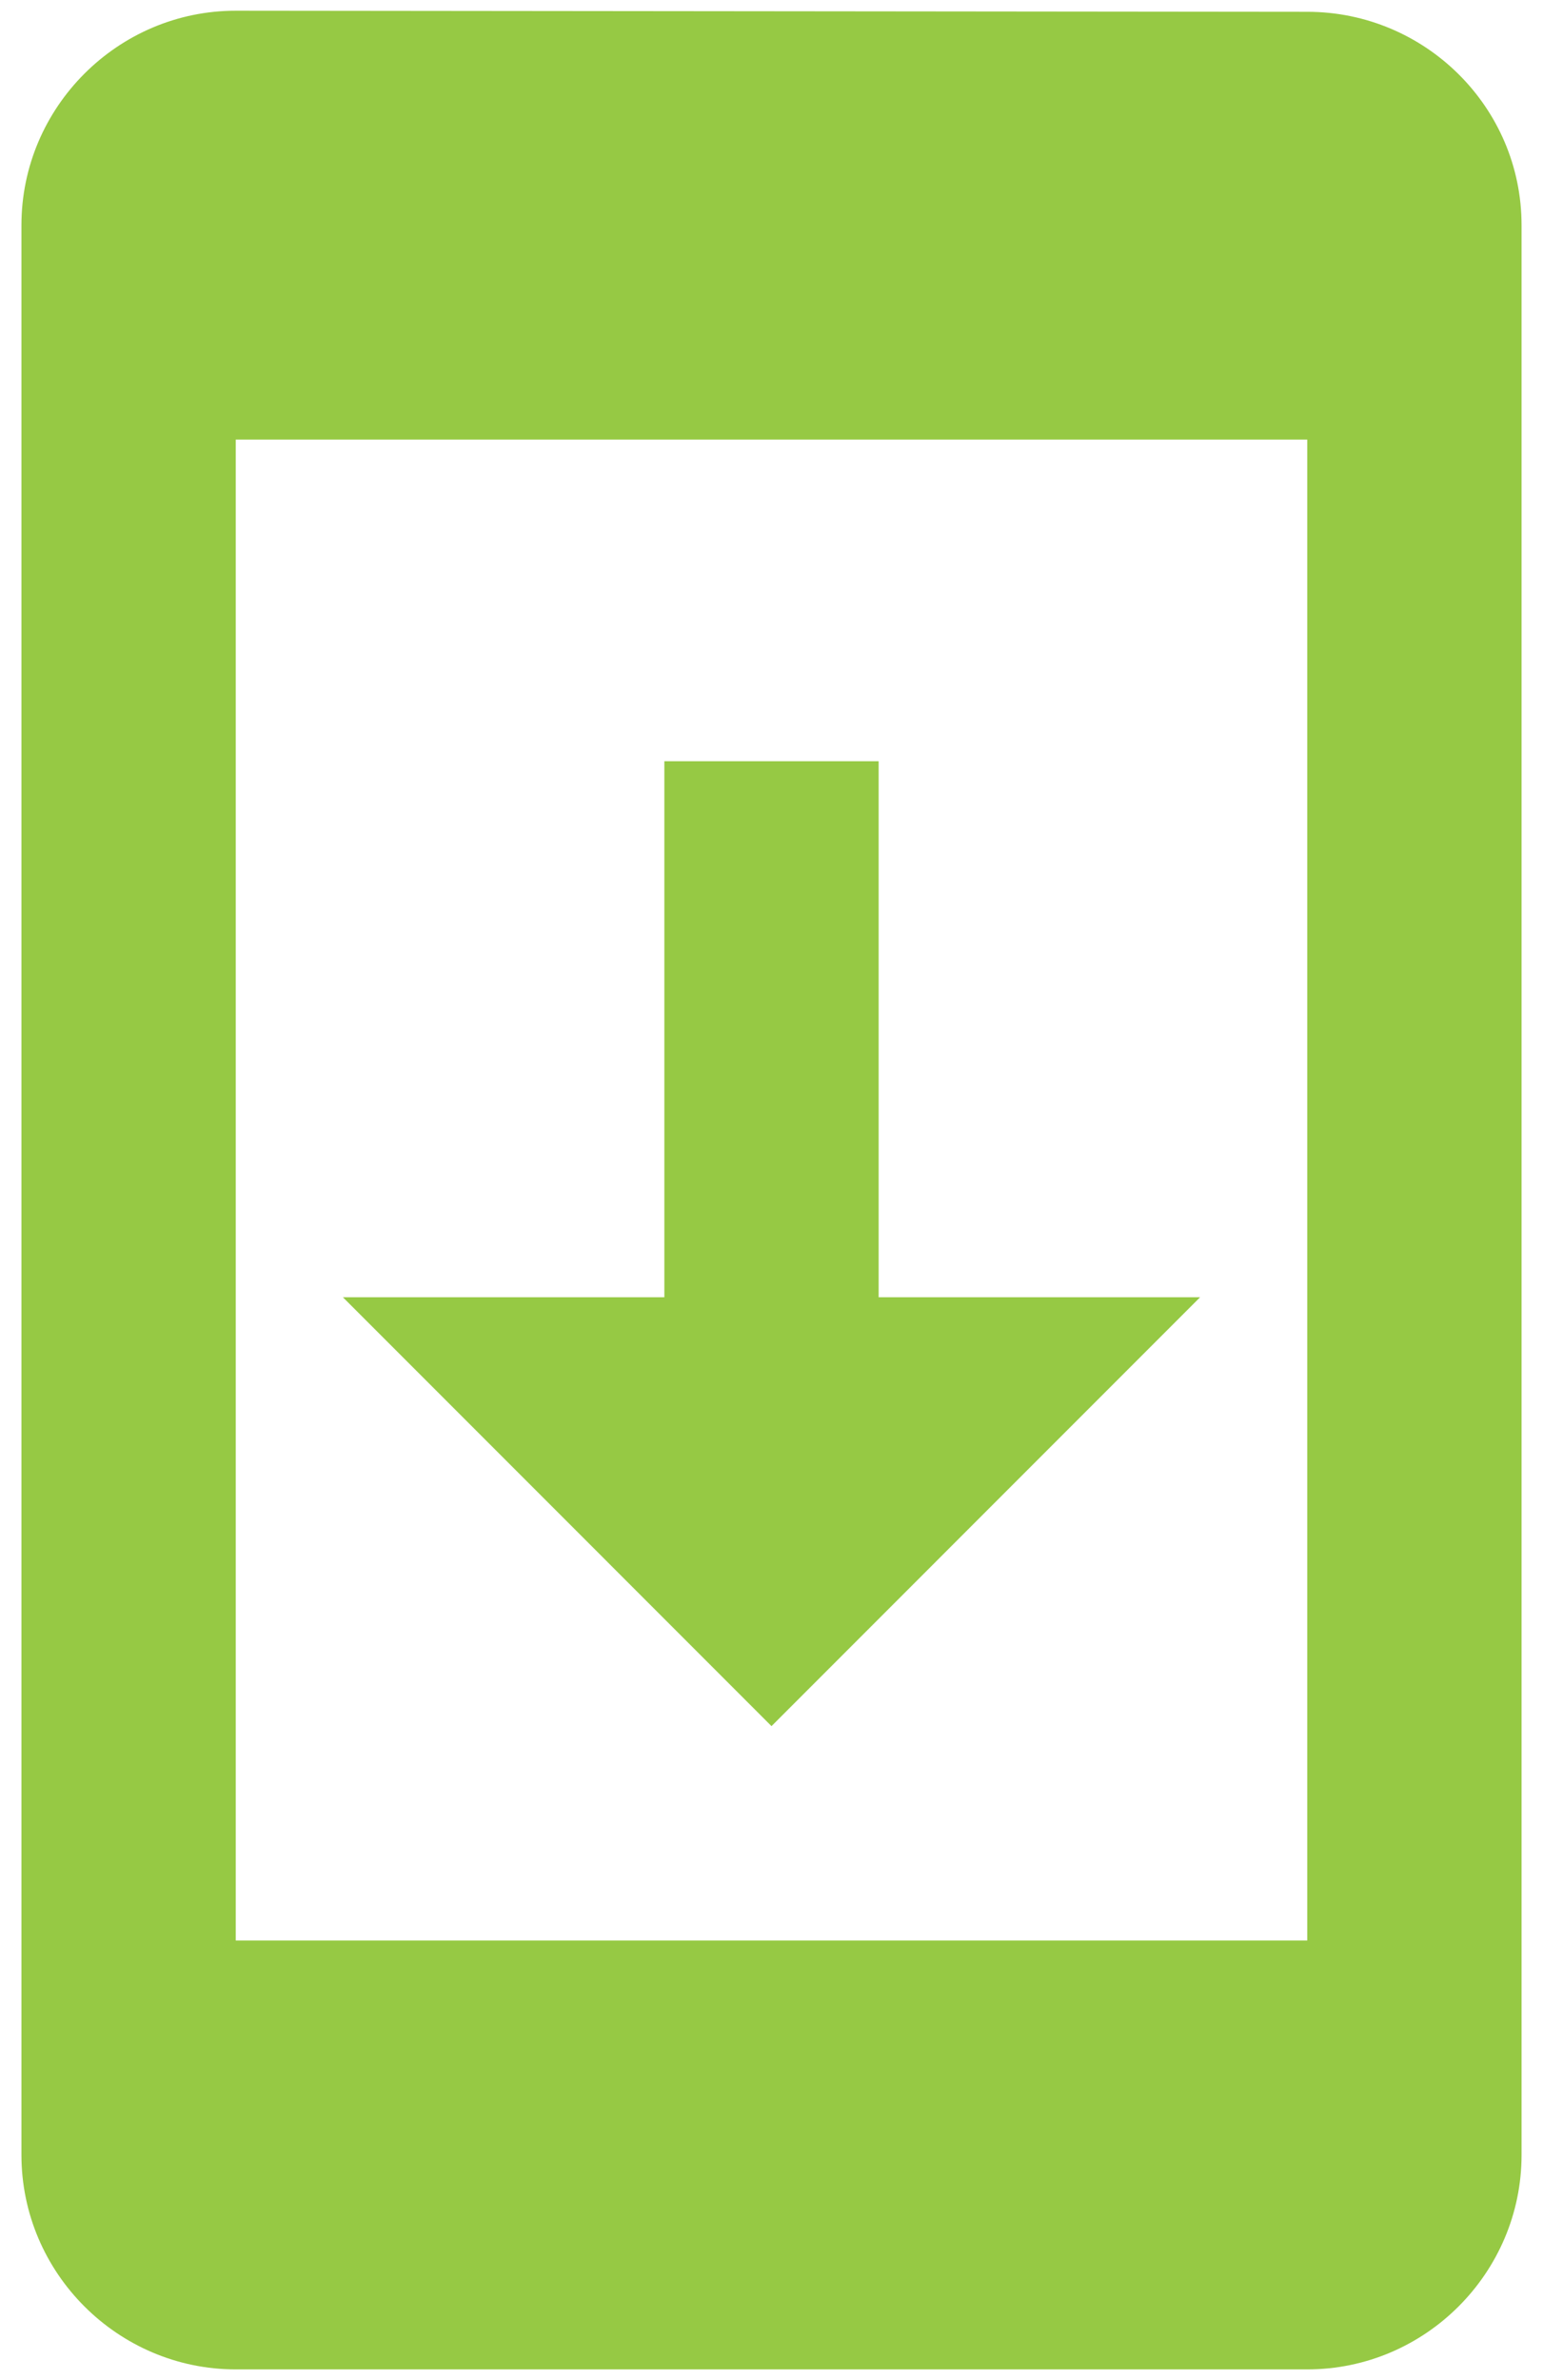 <svg width="48" height="74" viewBox="0 0 48 74" fill="none" xmlns="http://www.w3.org/2000/svg">
<path d="M40.667 0.367L7.333 0.333C3.667 0.333 0.667 3.333 0.667 7V67C0.667 70.667 3.667 73.667 7.333 73.667H40.667C44.333 73.667 47.333 70.667 47.333 67V7C47.333 3.333 44.333 0.367 40.667 0.367ZM40.667 60.333H7.333V13.667H40.667V60.333ZM37.333 40.333H27.333V23.667H20.667V40.333H10.667L24 53.667L37.333 40.333Z" fill="#96C944"/>
</svg>

